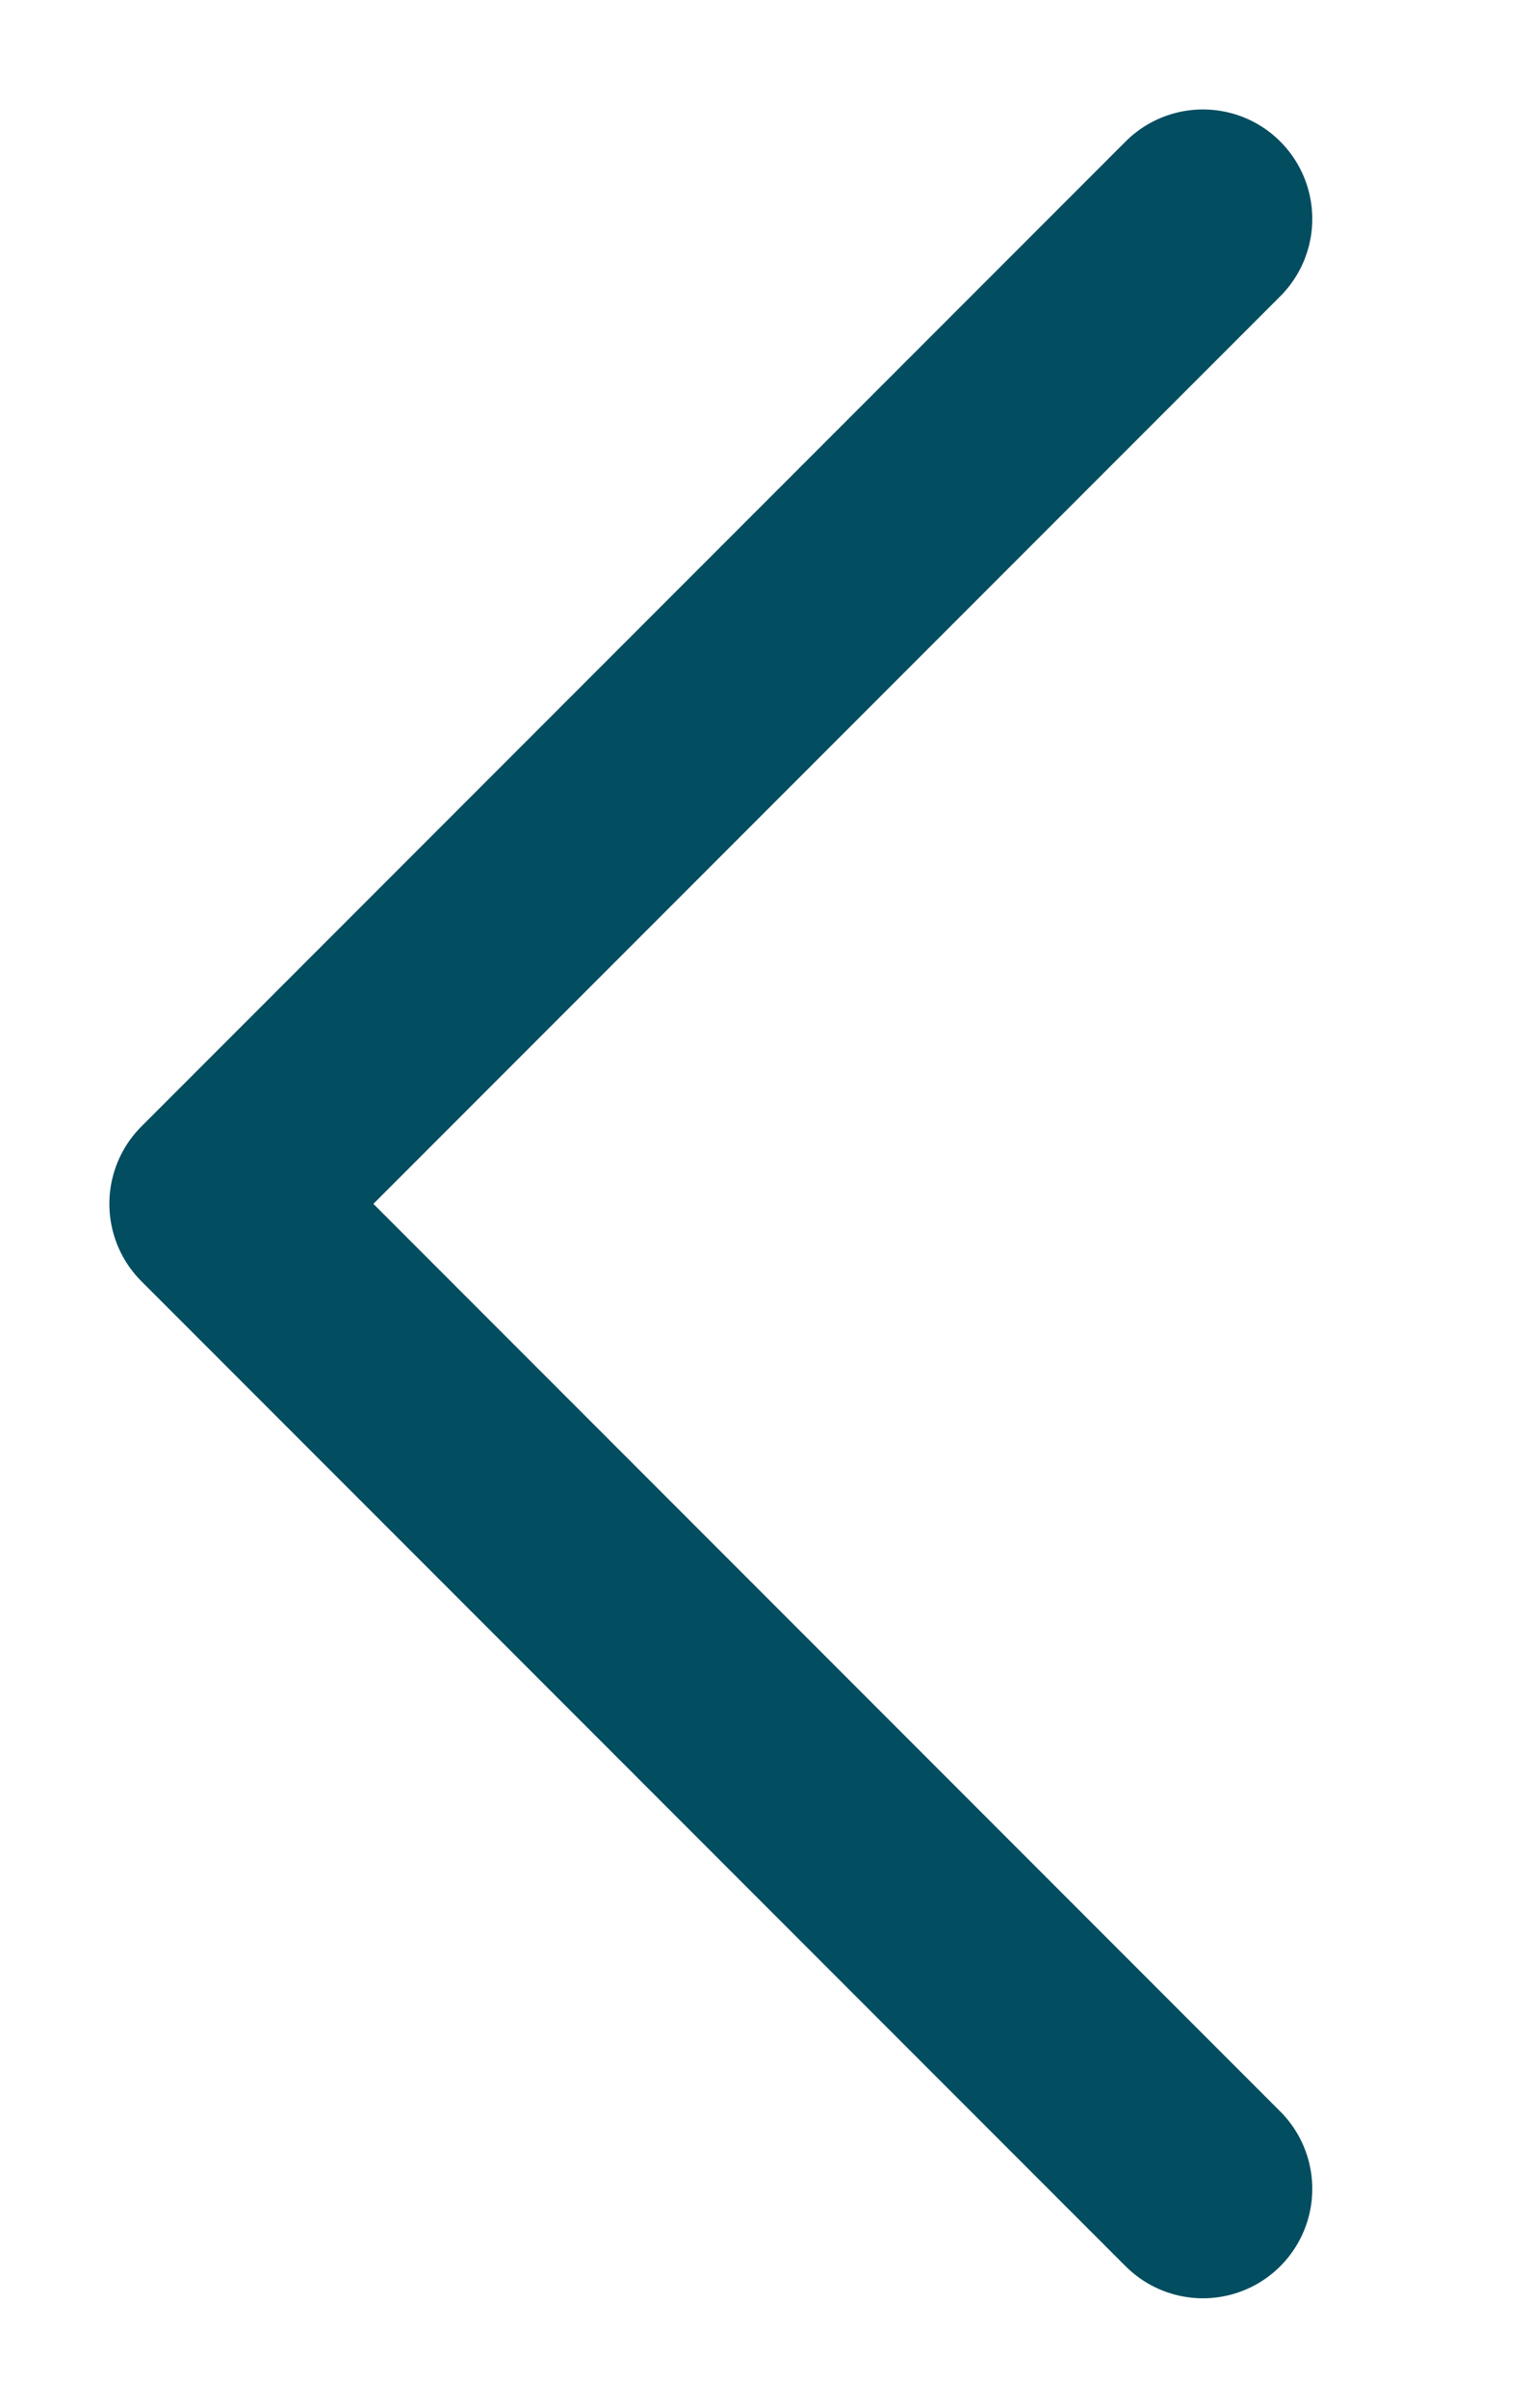 <svg width="14" height="22" viewBox="0 0 14 22" fill="none" xmlns="http://www.w3.org/2000/svg">
<path d="M11 2L2 11L11 20" stroke="#034D60" stroke-width="2" stroke-linecap="round" stroke-linejoin="round"/>
</svg>
